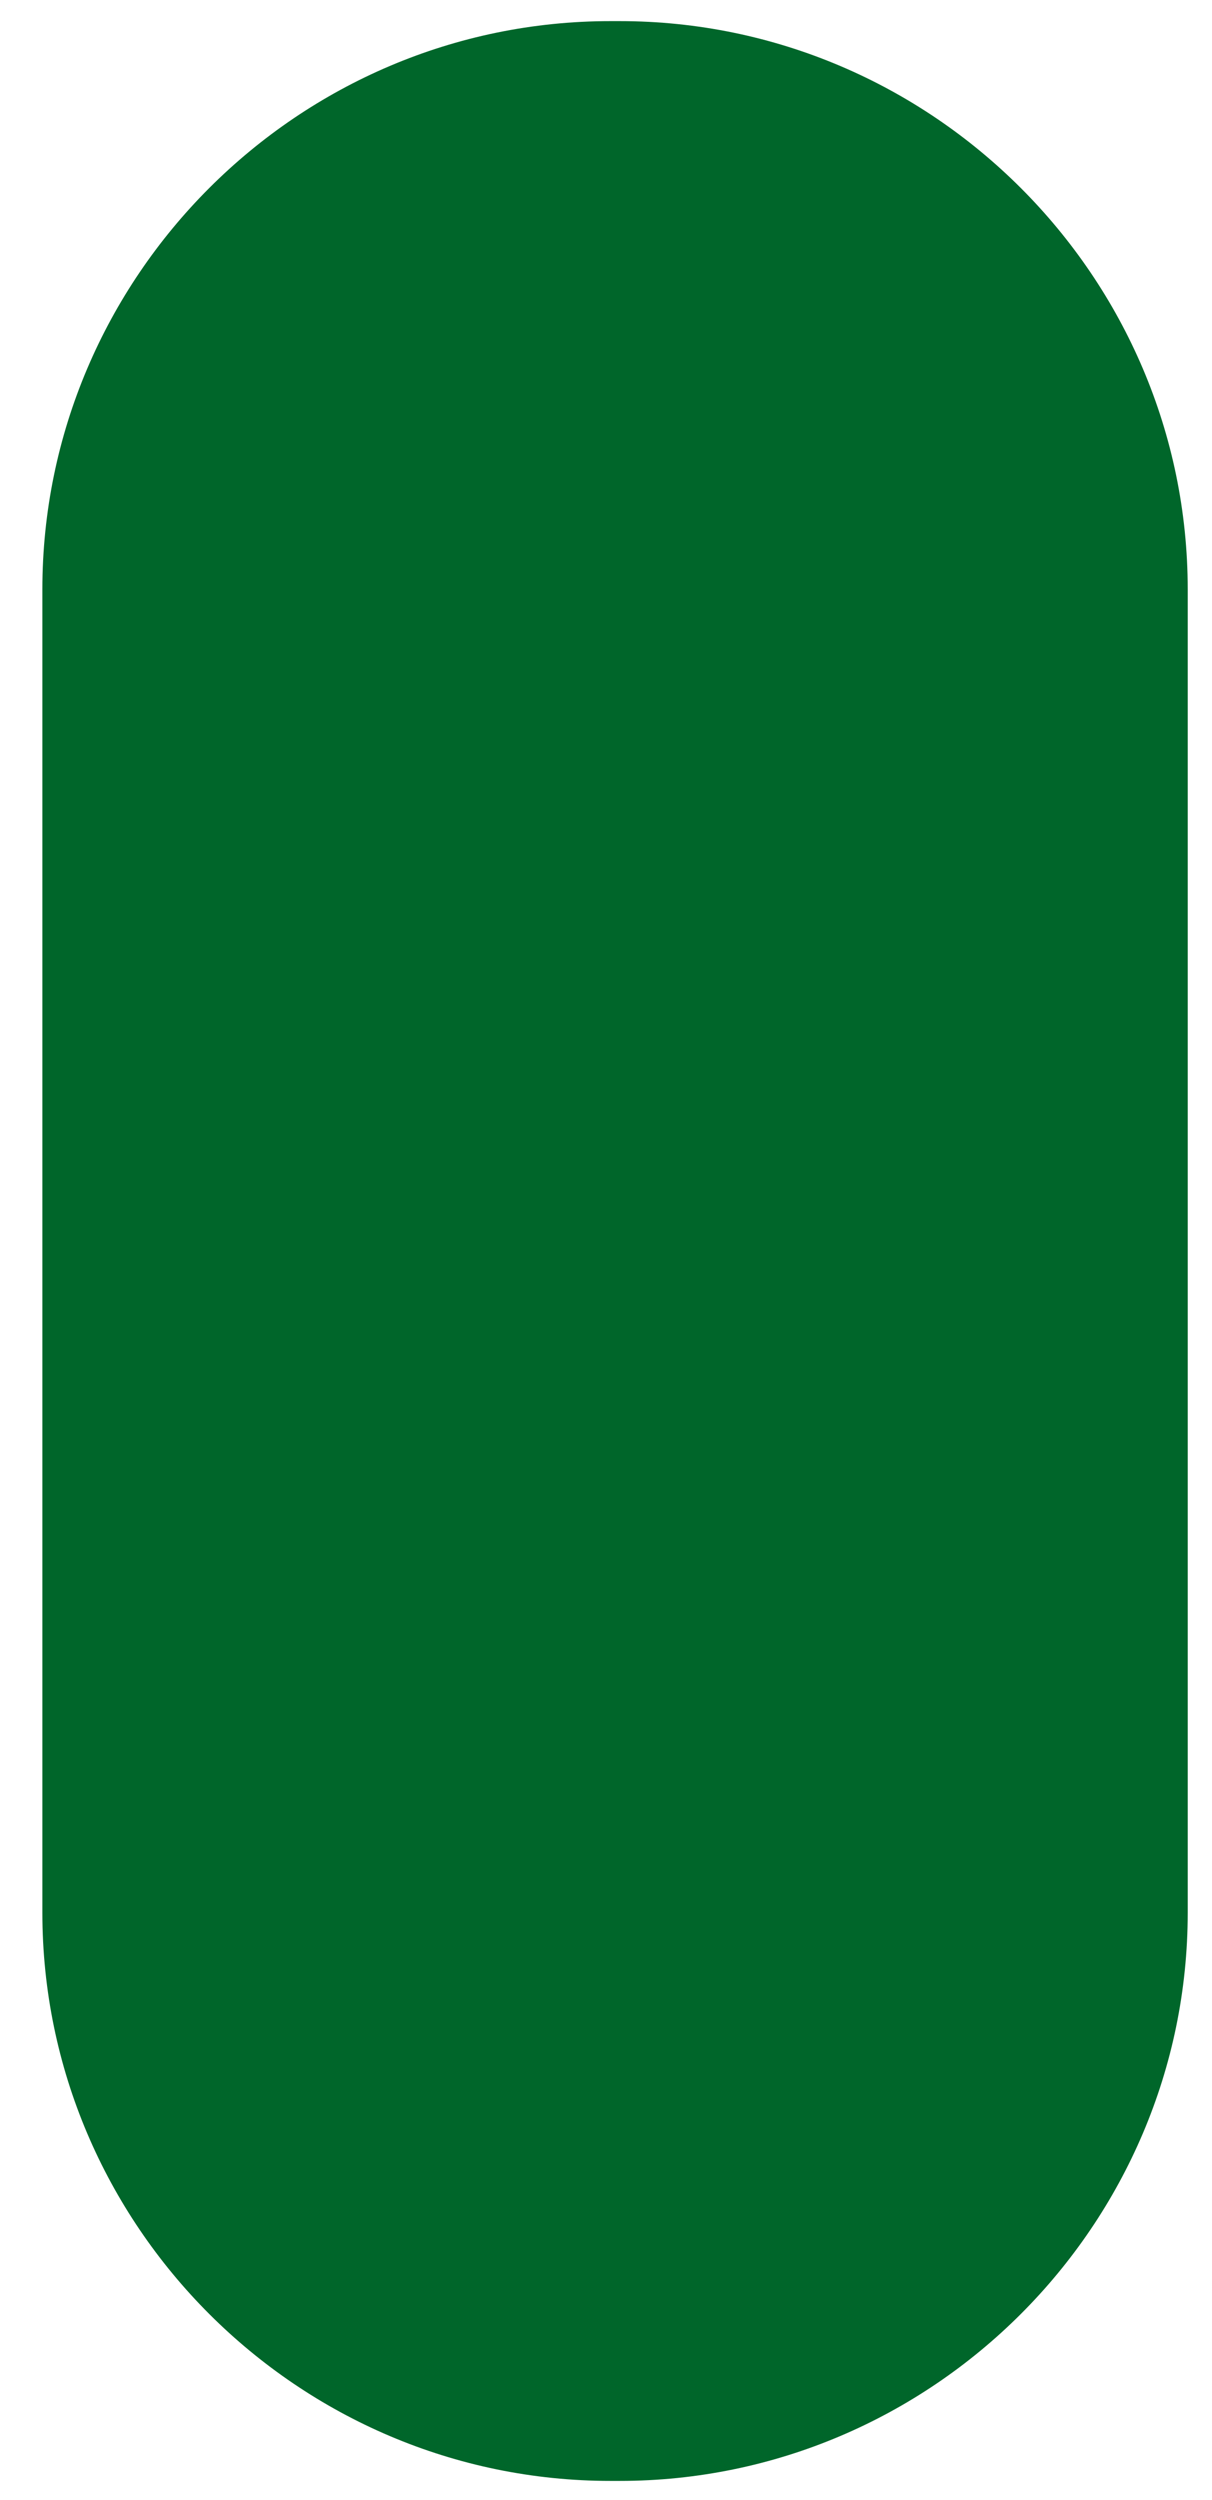 <?xml version="1.0" encoding="UTF-8"?> <svg xmlns="http://www.w3.org/2000/svg" xmlns:xlink="http://www.w3.org/1999/xlink" xmlns:xodm="http://www.corel.com/coreldraw/odm/2003" xml:space="preserve" width="32mm" height="66mm" version="1.1" style="shape-rendering:geometricPrecision; text-rendering:geometricPrecision; image-rendering:optimizeQuality; fill-rule:evenodd; clip-rule:evenodd" viewBox="0 0 3200 6600"> <defs> <style type="text/css"> .fil0 {fill:#00662A} </style> </defs> <g id="Слой_x0020_1">  <path class="fil0" d="M1611.86 55.74l24.03 0c825,0 1500,675 1500,1500.01l0 3493.54c0,825.01 -675,1500.01 -1500,1500.01l-24.03 0c-825,0 -1500,-675 -1500,-1500.01l0 -3493.54c0,-825.01 675,-1500.01 1500,-1500.01z"></path> </g> </svg> 